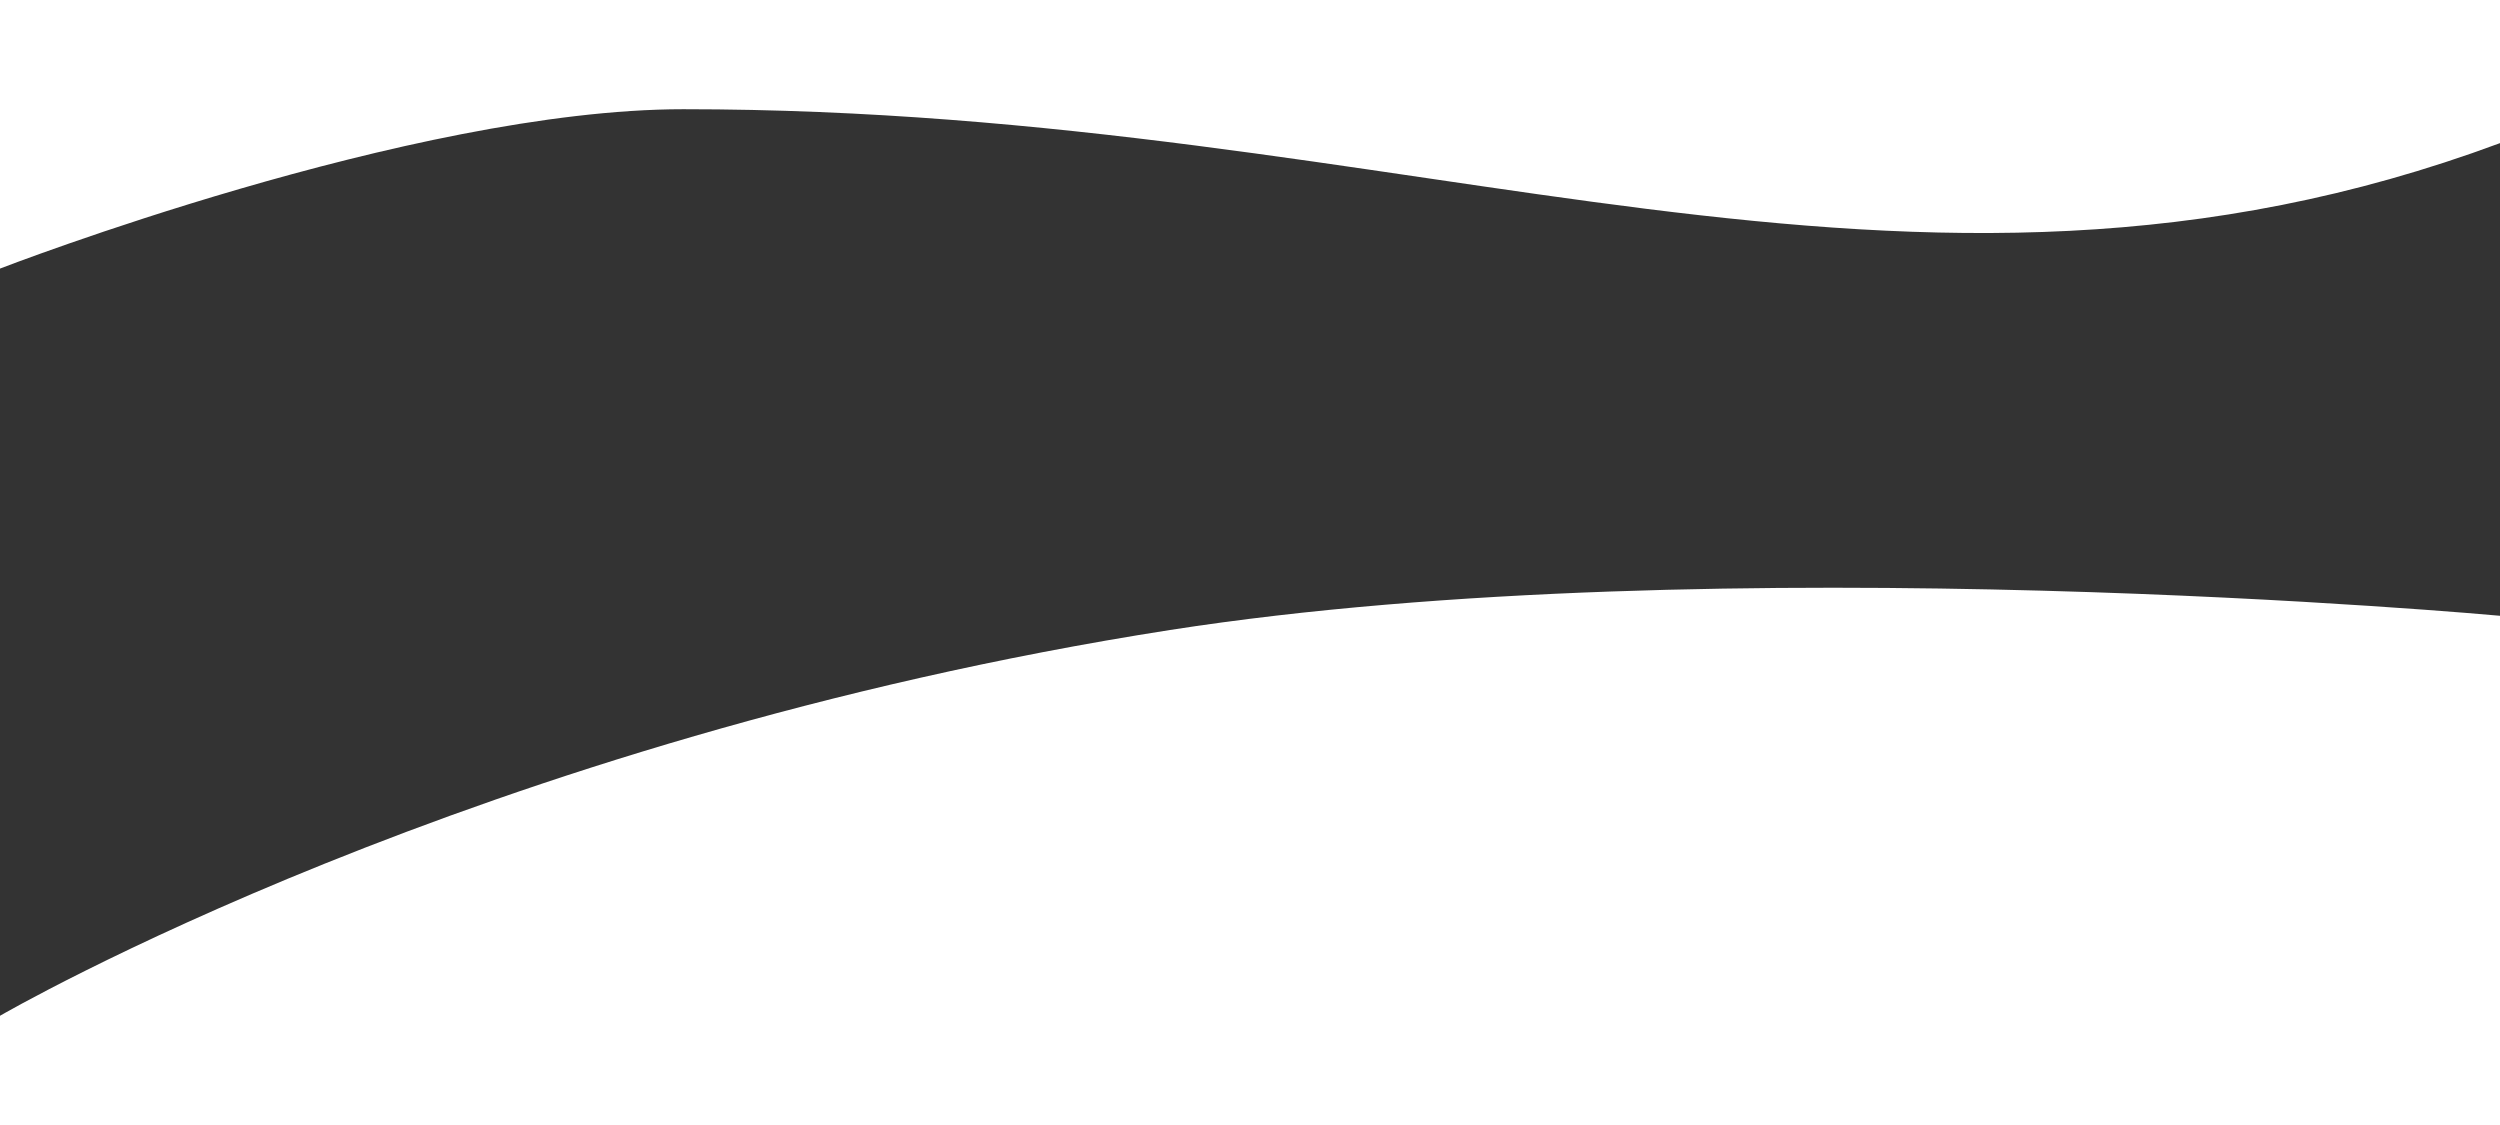 <?xml version="1.0" encoding="utf-8"?>
<!-- Generator: Adobe Illustrator 26.2.1, SVG Export Plug-In . SVG Version: 6.00 Build 0)  -->
<svg version="1.1" id="レイヤー_1" xmlns="http://www.w3.org/2000/svg" xmlns:xlink="http://www.w3.org/1999/xlink" x="0px"
	 y="0px" viewBox="0 0 1600 720" style="enable-background:new 0 0 1600 720;" xml:space="preserve">
<rect x="0" y="0" width="1600" height="720" fill="#333333" stroke="none"/>
<style type="text/css">
	.st0{fill:#FFFFFF;}
</style>
<g id="a">
</g>
<g id="b">
	<g id="c">
		<g id="d">
			<g>
				<path class="st0" d="M0,0v171.9c0,0,263.3-102,437.3-102l0,0c473.3,0,782.8,162.8,1162.7,21.7V0H0z"/>
				<path class="st0" d="M748.8,403.2C305,472.6,0,650.1,0,650.1V720h1600V394.1C1600,394.1,1101.5,348.2,748.8,403.2z"/>
			</g>
		</g>
	</g>
</g>
</svg>
